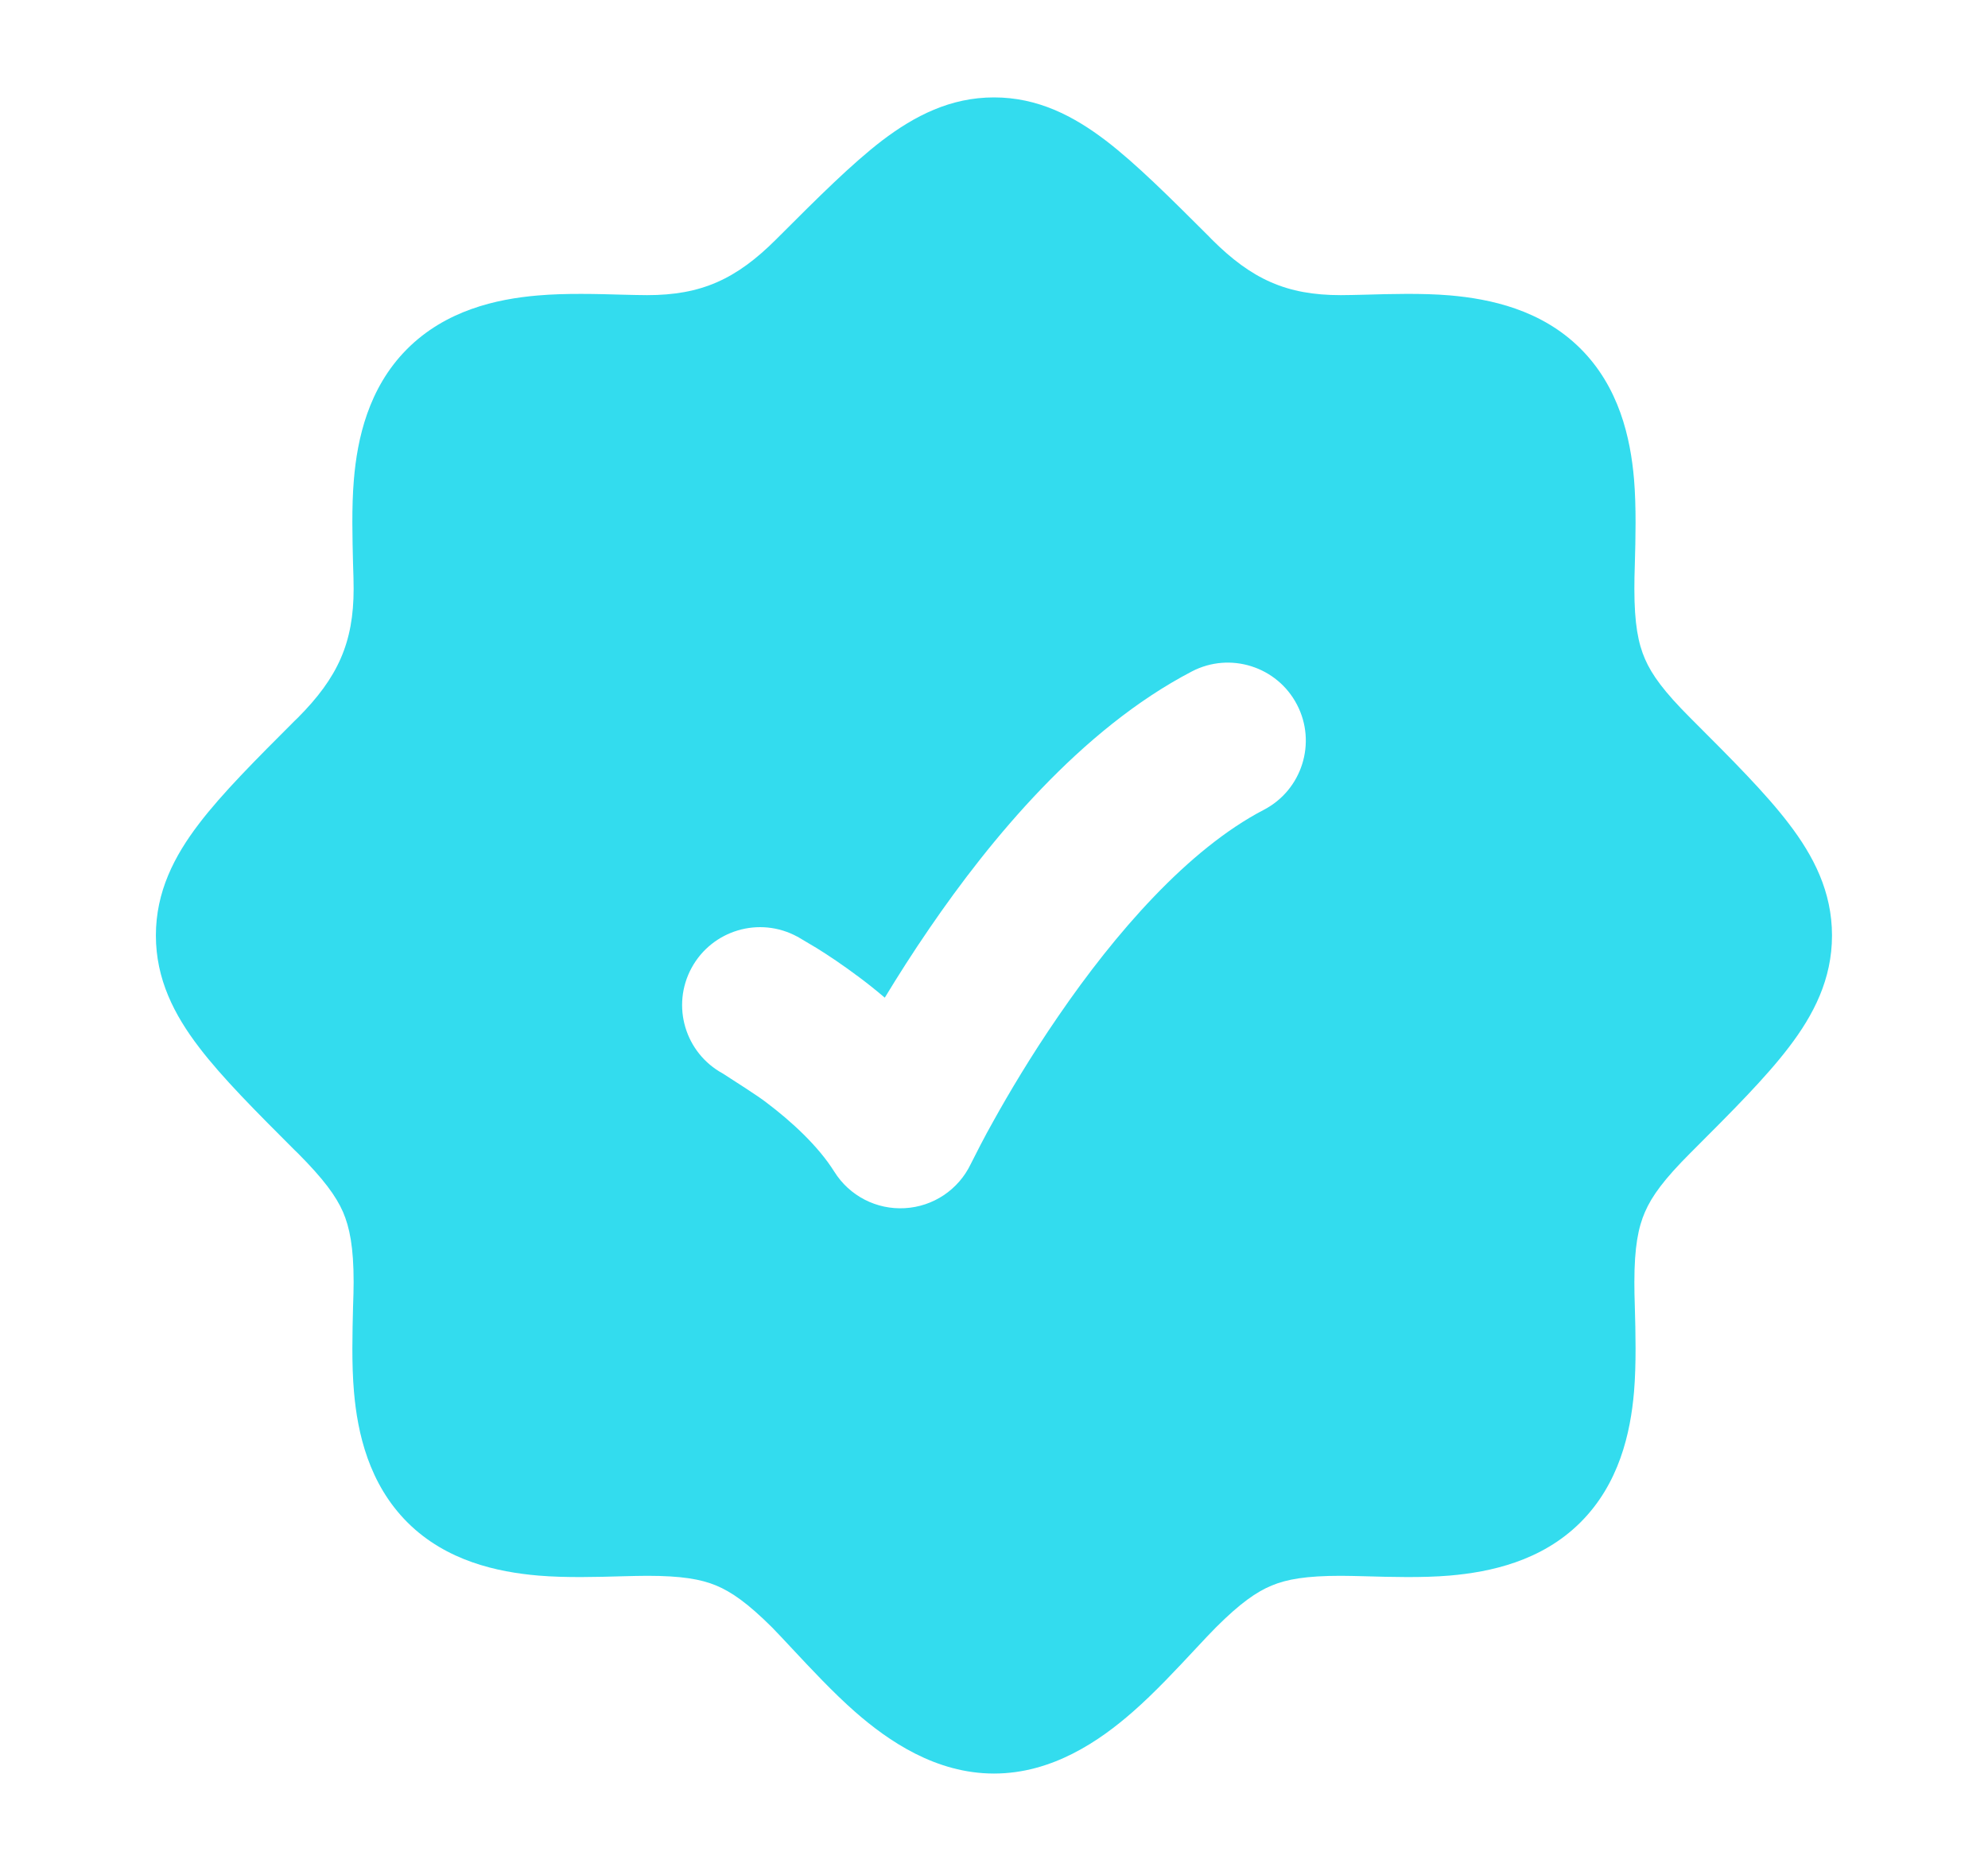 <svg xmlns="http://www.w3.org/2000/svg" width="17" height="16" viewBox="0 0 17 16" fill="none">
  <path fill-rule="evenodd" clip-rule="evenodd" d="M8.5 0.833C8.126 0.833 7.821 0.991 7.543 1.202C7.284 1.401 6.997 1.687 6.662 2.022L6.638 2.046C6.295 2.389 5.996 2.524 5.534 2.524C5.477 2.524 5.404 2.522 5.321 2.52C5.11 2.514 4.836 2.506 4.597 2.527C4.247 2.557 3.81 2.653 3.478 2.988C3.149 3.32 3.055 3.755 3.026 4.103C3.006 4.34 3.014 4.611 3.019 4.821C3.022 4.904 3.024 4.977 3.024 5.035C3.024 5.496 2.889 5.795 2.546 6.139L2.522 6.162C2.187 6.497 1.9 6.784 1.702 7.044C1.49 7.321 1.333 7.626 1.333 8C1.333 8.374 1.49 8.679 1.702 8.956C1.9 9.216 2.187 9.503 2.522 9.838L2.546 9.861C2.768 10.084 2.873 10.228 2.933 10.364C2.99 10.497 3.024 10.665 3.024 10.965C3.024 11.023 3.022 11.096 3.019 11.179C3.014 11.39 3.006 11.663 3.027 11.903C3.057 12.252 3.153 12.69 3.487 13.022C3.819 13.351 4.255 13.444 4.603 13.474C4.84 13.494 5.111 13.486 5.321 13.48C5.404 13.478 5.477 13.476 5.534 13.476C5.829 13.476 5.994 13.505 6.124 13.559C6.254 13.613 6.393 13.709 6.603 13.918C6.647 13.963 6.706 14.026 6.774 14.099C6.927 14.263 7.127 14.477 7.313 14.64C7.595 14.887 8.001 15.167 8.5 15.167C8.999 15.167 9.404 14.887 9.686 14.64C9.873 14.477 10.072 14.263 10.225 14.099C10.293 14.026 10.352 13.963 10.397 13.918C10.606 13.709 10.745 13.613 10.875 13.559C11.005 13.505 11.171 13.476 11.465 13.476C11.523 13.476 11.596 13.478 11.678 13.48C11.888 13.486 12.16 13.494 12.397 13.474C12.744 13.444 13.18 13.351 13.512 13.022C13.847 12.69 13.943 12.252 13.973 11.903C13.993 11.663 13.986 11.39 13.98 11.179C13.977 11.096 13.976 11.023 13.976 10.965C13.976 10.665 14.009 10.497 14.067 10.364C14.126 10.228 14.231 10.084 14.454 9.861L14.477 9.838C14.812 9.503 15.099 9.216 15.297 8.956C15.509 8.679 15.666 8.374 15.666 8C15.666 7.626 15.509 7.321 15.297 7.044C15.099 6.784 14.812 6.497 14.477 6.162L14.454 6.139C14.231 5.916 14.126 5.772 14.067 5.636C14.009 5.503 13.976 5.335 13.976 5.035C13.976 4.977 13.977 4.904 13.98 4.822C13.986 4.61 13.993 4.337 13.973 4.097C13.943 3.748 13.847 3.31 13.512 2.978C13.18 2.649 12.745 2.556 12.397 2.526C12.16 2.506 11.888 2.514 11.678 2.52C11.596 2.522 11.523 2.524 11.465 2.524C11.003 2.524 10.704 2.389 10.361 2.046L10.338 2.022C10.002 1.687 9.716 1.401 9.456 1.202C9.179 0.991 8.874 0.833 8.5 0.833ZM10.808 6.925C11.134 6.755 11.261 6.352 11.091 6.026C10.921 5.699 10.518 5.572 10.192 5.742C9.24 6.238 8.463 7.187 7.95 7.936C7.805 8.147 7.677 8.349 7.566 8.532C7.491 8.468 7.418 8.41 7.351 8.36C7.207 8.252 7.078 8.166 6.984 8.108L6.819 8.01L6.818 8.01C6.494 7.834 6.09 7.954 5.914 8.277C5.738 8.601 5.858 9.005 6.182 9.181C6.277 9.242 6.485 9.375 6.549 9.425C6.771 9.592 6.998 9.802 7.135 10.021C7.264 10.227 7.495 10.346 7.737 10.332C7.98 10.319 8.196 10.174 8.301 9.955C8.335 9.887 8.421 9.717 8.495 9.587C8.625 9.353 8.814 9.033 9.05 8.69C9.536 7.98 10.16 7.262 10.808 6.925Z" fill="#00D3E9" fill-opacity="0.8"/>
</svg>